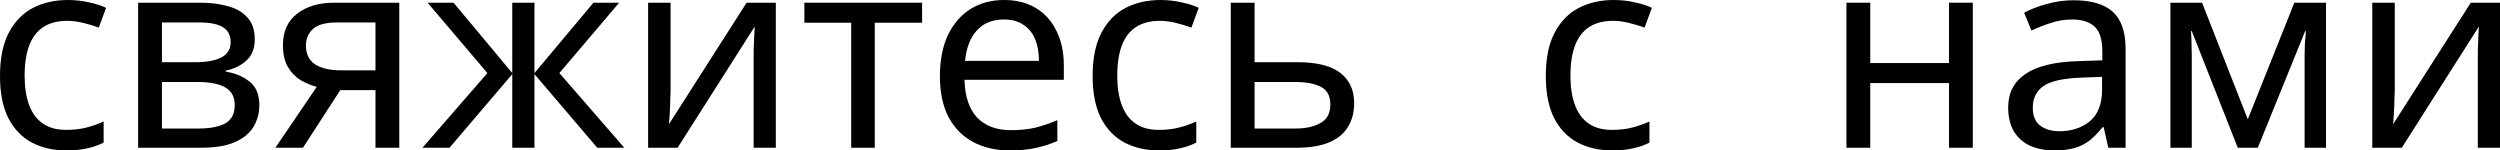 <?xml version="1.0" encoding="UTF-8"?> <svg xmlns="http://www.w3.org/2000/svg" viewBox="0 0 177.688 10.693" fill="none"><path d="M4.712 10.693C3.801 10.693 2.987 10.507 2.269 10.135C1.564 9.763 1.006 9.186 0.596 8.404C0.199 7.622 0 6.622 0 5.404C0 4.135 0.212 3.103 0.635 2.308C1.058 1.513 1.628 0.93 2.346 0.558C3.077 0.186 3.904 0 4.827 0C5.353 0 5.859 0.058 6.346 0.173C6.834 0.276 7.231 0.404 7.539 0.558L7.02 1.962C6.712 1.846 6.353 1.737 5.943 1.635C5.532 1.532 5.148 1.481 4.789 1.481C4.096 1.481 3.526 1.628 3.077 1.923C2.628 2.218 2.295 2.654 2.077 3.231C1.859 3.808 1.75 4.526 1.75 5.385C1.75 6.205 1.859 6.904 2.077 7.481C2.295 8.058 2.622 8.494 3.058 8.789C3.494 9.084 4.039 9.231 4.693 9.231C5.257 9.231 5.75 9.174 6.173 9.058C6.609 8.943 7.007 8.802 7.366 8.635V10.135C7.02 10.315 6.635 10.449 6.212 10.539C5.802 10.642 5.302 10.693 4.712 10.693Z" fill="black"></path><path d="M18.106 2.789C18.106 3.43 17.914 3.93 17.529 4.289C17.144 4.648 16.651 4.891 16.048 5.019V5.096C16.689 5.186 17.247 5.417 17.721 5.789C18.196 6.148 18.433 6.712 18.433 7.481C18.433 7.917 18.35 8.321 18.183 8.693C18.029 9.065 17.786 9.385 17.452 9.654C17.119 9.924 16.689 10.135 16.164 10.289C15.638 10.43 15.003 10.501 14.26 10.501H9.817V0.192H14.24C14.971 0.192 15.625 0.276 16.202 0.442C16.792 0.596 17.253 0.865 17.587 1.25C17.933 1.622 18.106 2.135 18.106 2.789ZM16.683 7.481C16.683 6.891 16.459 6.468 16.01 6.212C15.561 5.955 14.901 5.827 14.029 5.827H11.51V9.135H14.067C14.914 9.135 15.561 9.013 16.01 8.77C16.459 8.513 16.683 8.084 16.683 7.481ZM16.394 3C16.394 2.513 16.215 2.16 15.856 1.942C15.51 1.712 14.939 1.596 14.144 1.596H11.51V4.423H13.837C14.67 4.423 15.305 4.308 15.741 4.077C16.176 3.846 16.394 3.487 16.394 3Z" fill="black"></path><path d="M21.533 10.501H19.571L22.513 6.173C22.116 6.071 21.731 5.911 21.36 5.693C20.988 5.462 20.686 5.148 20.456 4.75C20.225 4.34 20.109 3.834 20.109 3.231C20.109 2.244 20.443 1.494 21.11 0.981C21.776 0.455 22.661 0.192 23.763 0.192H28.379V10.501H26.687V6.404H24.187L21.533 10.501ZM21.744 3.25C21.744 3.84 21.962 4.282 22.398 4.577C22.847 4.859 23.469 5 24.264 5H26.687V1.596H23.937C23.155 1.596 22.59 1.75 22.244 2.058C21.911 2.366 21.744 2.763 21.744 3.25Z" fill="black"></path><path d="M44.007 0.192L39.757 5.193L44.372 10.501H42.449L37.987 5.269V10.501H36.41V5.269L31.949 10.501H30.025L34.641 5.193L30.391 0.192H32.237L36.41 5.193V0.192H37.987V5.193L42.18 0.192H44.007Z" fill="black"></path><path d="M47.661 6.481C47.661 6.596 47.654 6.763 47.641 6.981C47.641 7.186 47.635 7.411 47.622 7.654C47.61 7.885 47.597 8.109 47.584 8.327C47.571 8.532 47.558 8.699 47.545 8.827L53.065 0.192H55.142V10.501H53.565V4.423C53.565 4.218 53.565 3.949 53.565 3.616C53.578 3.282 53.59 2.955 53.603 2.635C53.616 2.301 53.629 2.051 53.642 1.885L48.161 10.501H46.065V0.192H47.661V6.481Z" fill="black"></path><path d="M65.538 1.615H62.173V10.501H60.499V1.615H57.172V0.192H65.538V1.615Z" fill="black"></path><path d="M71.362 0C72.247 0 73.003 0.192 73.631 0.577C74.272 0.962 74.759 1.506 75.093 2.212C75.439 2.904 75.612 3.718 75.612 4.654V5.673H68.554C68.58 6.84 68.875 7.731 69.439 8.347C70.016 8.949 70.817 9.25 71.843 9.25C72.496 9.25 73.074 9.193 73.574 9.077C74.086 8.949 74.612 8.77 75.151 8.539V10.02C74.625 10.251 74.106 10.417 73.593 10.52C73.08 10.635 72.471 10.693 71.766 10.693C70.791 10.693 69.926 10.494 69.169 10.097C68.426 9.699 67.842 9.109 67.419 8.327C67.009 7.532 66.804 6.564 66.804 5.423C66.804 4.295 66.99 3.327 67.362 2.519C67.746 1.712 68.278 1.09 68.958 0.654C69.65 0.218 70.451 0 71.362 0ZM71.343 1.385C70.535 1.385 69.894 1.648 69.419 2.173C68.958 2.686 68.682 3.404 68.592 4.327H73.843C73.843 3.737 73.753 3.225 73.574 2.789C73.394 2.353 73.118 2.013 72.747 1.769C72.388 1.513 71.92 1.385 71.343 1.385Z" fill="black"></path><path d="M82.371 10.693C81.461 10.693 80.647 10.507 79.929 10.135C79.224 9.763 78.666 9.186 78.255 8.404C77.858 7.622 77.659 6.622 77.659 5.404C77.659 4.135 77.871 3.103 78.294 2.308C78.717 1.513 79.288 0.93 80.006 0.558C80.736 0.186 81.563 0 82.486 0C83.012 0 83.519 0.058 84.006 0.173C84.493 0.276 84.89 0.404 85.198 0.558L84.679 1.962C84.371 1.846 84.012 1.737 83.602 1.635C83.192 1.532 82.807 1.481 82.448 1.481C81.756 1.481 81.185 1.628 80.736 1.923C80.288 2.218 79.954 2.654 79.736 3.231C79.519 3.808 79.409 4.526 79.409 5.385C79.409 6.205 79.519 6.904 79.736 7.481C79.954 8.058 80.281 8.494 80.717 8.789C81.153 9.084 81.698 9.231 82.352 9.231C82.916 9.231 83.41 9.174 83.833 9.058C84.269 8.943 84.666 8.802 85.025 8.635V10.135C84.679 10.315 84.294 10.449 83.871 10.539C83.461 10.642 82.961 10.693 82.371 10.693Z" fill="black"></path><path d="M92.227 4.423C93.124 4.423 93.868 4.532 94.458 4.75C95.047 4.968 95.49 5.295 95.785 5.731C96.092 6.154 96.246 6.693 96.246 7.347C96.246 7.988 96.099 8.545 95.804 9.02C95.522 9.494 95.08 9.859 94.477 10.116C93.874 10.372 93.099 10.501 92.15 10.501H87.476V0.192H89.169V4.423H92.227ZM94.554 7.443C94.554 6.814 94.329 6.391 93.881 6.173C93.445 5.943 92.829 5.827 92.034 5.827H89.169V9.135H92.073C92.791 9.135 93.381 9.007 93.842 8.75C94.317 8.494 94.554 8.058 94.554 7.443Z" fill="black"></path><path d="M114.58 10.693C113.67 10.693 112.856 10.507 112.138 10.135C111.433 9.763 110.875 9.186 110.465 8.404C110.068 7.622 109.869 6.622 109.869 5.404C109.869 4.135 110.08 3.103 110.503 2.308C110.926 1.513 111.497 0.93 112.215 0.558C112.946 0.186 113.773 0 114.696 0C115.221 0 115.728 0.058 116.215 0.173C116.702 0.276 117.1 0.404 117.407 0.558L116.888 1.962C116.58 1.846 116.222 1.737 115.811 1.635C115.401 1.532 115.016 1.481 114.657 1.481C113.965 1.481 113.395 1.628 112.946 1.923C112.497 2.218 112.164 2.654 111.946 3.231C111.728 3.808 111.619 4.526 111.619 5.385C111.619 6.205 111.728 6.904 111.946 7.481C112.164 8.058 112.491 8.494 112.927 8.789C113.362 9.084 113.907 9.231 114.561 9.231C115.126 9.231 115.619 9.174 116.042 9.058C116.478 8.943 116.875 8.802 117.235 8.635V10.135C116.888 10.315 116.504 10.449 116.081 10.539C115.67 10.642 115.17 10.693 114.58 10.693Z" fill="black"></path><path d="M132.929 0.192V4.481H138.525V0.192H140.217V10.501H138.525V5.904H132.929V10.501H131.236V0.192H132.929Z" fill="black"></path><path d="M147.385 0.019C148.642 0.019 149.571 0.295 150.174 0.846C150.777 1.398 151.078 2.276 151.078 3.481V10.501H149.847L149.52 9.039H149.443C149.148 9.411 148.841 9.725 148.52 9.981C148.212 10.225 147.853 10.404 147.443 10.52C147.046 10.635 146.558 10.693 145.982 10.693C145.366 10.693 144.808 10.584 144.308 10.366C143.821 10.148 143.437 9.815 143.154 9.366C142.872 8.904 142.731 8.327 142.731 7.635C142.731 6.609 143.135 5.821 143.943 5.269C144.751 4.705 145.994 4.398 147.674 4.346L149.424 4.289V3.673C149.424 2.814 149.238 2.218 148.866 1.885C148.495 1.551 147.969 1.385 147.289 1.385C146.751 1.385 146.238 1.468 145.751 1.635C145.264 1.789 144.808 1.968 144.385 2.173L143.866 0.904C144.315 0.66 144.847 0.455 145.462 0.288C146.078 0.109 146.719 0.019 147.385 0.019ZM147.885 5.52C146.603 5.571 145.712 5.776 145.212 6.135C144.725 6.494 144.481 7 144.481 7.654C144.481 8.231 144.655 8.654 145.001 8.924C145.36 9.193 145.815 9.327 146.366 9.327C147.238 9.327 147.962 9.09 148.539 8.616C149.116 8.129 149.405 7.385 149.405 6.385V5.462L147.885 5.52Z" fill="black"></path><path d="M165.32 0.192V10.501H163.801V3.923C163.801 3.654 163.807 3.372 163.82 3.077C163.846 2.782 163.871 2.494 163.897 2.212H163.839L160.474 10.501H159.05L155.781 2.212H155.723C155.749 2.494 155.762 2.782 155.762 3.077C155.775 3.372 155.781 3.673 155.781 3.981V10.501H154.262V0.192H156.512L159.762 8.481L163.07 0.192H165.32Z" fill="black"></path><path d="M170.207 6.481C170.207 6.596 170.2 6.763 170.187 6.981C170.187 7.186 170.181 7.411 170.168 7.654C170.155 7.885 170.142 8.109 170.13 8.327C170.117 8.532 170.104 8.699 170.091 8.827L175.611 0.192H177.688V10.501H176.111V4.423C176.111 4.218 176.111 3.949 176.111 3.616C176.124 3.282 176.136 2.955 176.149 2.635C176.162 2.301 176.175 2.051 176.188 1.885L170.707 10.501H168.61V0.192H170.207V6.481Z" fill="black"></path></svg> 